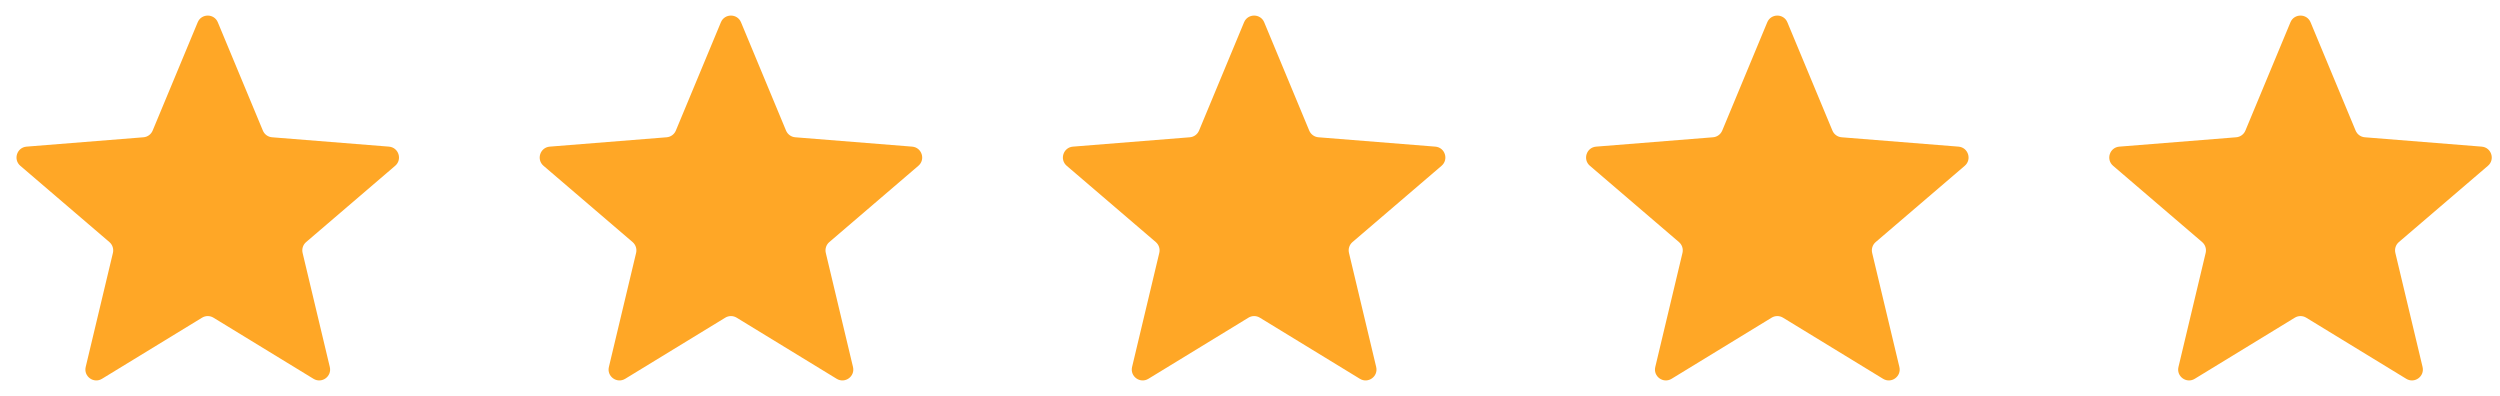<svg width="101" height="16" viewBox="0 0 101 16" fill="none" xmlns="http://www.w3.org/2000/svg">
<path d="M7.987 0.901C8.137 0.539 8.65 0.539 8.8 0.901L10.62 5.276C10.683 5.428 10.826 5.533 10.991 5.546L15.714 5.924C16.104 5.956 16.263 6.443 15.965 6.698L12.367 9.78C12.241 9.888 12.187 10.056 12.225 10.217L13.324 14.826C13.415 15.207 13.001 15.508 12.666 15.304L8.623 12.834C8.482 12.748 8.305 12.748 8.164 12.834L4.12 15.304C3.786 15.508 3.372 15.207 3.462 14.826L4.562 10.217C4.6 10.056 4.545 9.888 4.42 9.78L0.821 6.698C0.524 6.443 0.682 5.956 1.073 5.924L5.796 5.546C5.96 5.533 6.104 5.428 6.167 5.276L7.987 0.901Z" fill="#FFA726"/>
<path d="M29.124 0.901C29.274 0.539 29.786 0.539 29.937 0.901L31.756 5.276C31.82 5.428 31.963 5.533 32.128 5.546L36.851 5.924C37.241 5.956 37.4 6.443 37.102 6.698L33.504 9.78C33.378 9.888 33.324 10.056 33.362 10.217L34.461 14.826C34.552 15.207 34.138 15.508 33.803 15.304L29.76 12.834C29.619 12.748 29.442 12.748 29.301 12.834L25.257 15.304C24.923 15.508 24.508 15.207 24.599 14.826L25.699 10.217C25.737 10.056 25.682 9.888 25.557 9.78L21.958 6.698C21.661 6.443 21.819 5.956 22.21 5.924L26.933 5.546C27.097 5.533 27.241 5.428 27.304 5.276L29.124 0.901Z" fill="#FFA726"/>
<path d="M50.26 0.901C50.411 0.539 50.923 0.539 51.074 0.901L52.893 5.276C52.957 5.428 53.1 5.533 53.265 5.546L57.988 5.924C58.378 5.956 58.536 6.443 58.239 6.698L54.64 9.78C54.515 9.888 54.46 10.056 54.499 10.217L55.598 14.826C55.689 15.207 55.274 15.508 54.94 15.304L50.897 12.834C50.756 12.748 50.578 12.748 50.438 12.834L46.394 15.304C46.06 15.508 45.645 15.207 45.736 14.826L46.835 10.217C46.874 10.056 46.819 9.888 46.694 9.78L43.095 6.698C42.798 6.443 42.956 5.956 43.346 5.924L48.069 5.546C48.234 5.533 48.377 5.428 48.441 5.276L50.26 0.901Z" fill="#FFA726"/>
<path d="M71.397 0.901C71.548 0.539 72.06 0.539 72.21 0.901L74.03 5.276C74.093 5.428 74.237 5.533 74.401 5.546L79.124 5.924C79.515 5.956 79.673 6.443 79.376 6.698L75.777 9.78C75.652 9.888 75.597 10.056 75.635 10.217L76.735 14.826C76.826 15.207 76.411 15.508 76.077 15.304L72.033 12.834C71.892 12.748 71.715 12.748 71.574 12.834L67.531 15.304C67.196 15.508 66.782 15.207 66.873 14.826L67.972 10.217C68.01 10.056 67.956 9.888 67.83 9.78L64.232 6.698C63.934 6.443 64.093 5.956 64.483 5.924L69.206 5.546C69.371 5.533 69.514 5.428 69.578 5.276L71.397 0.901Z" fill="#FFA726"/>
<path d="M92.534 0.901C92.684 0.539 93.197 0.539 93.347 0.901L95.167 5.276C95.23 5.428 95.374 5.533 95.538 5.546L100.261 5.924C100.652 5.956 100.81 6.443 100.513 6.698L96.914 9.78C96.788 9.888 96.734 10.056 96.772 10.217L97.872 14.826C97.962 15.207 97.547 15.508 97.214 15.304L93.17 12.834C93.029 12.748 92.852 12.748 92.711 12.834L88.667 15.304C88.334 15.508 87.919 15.207 88.01 14.826L89.109 10.217C89.147 10.056 89.093 9.888 88.967 9.78L85.369 6.698C85.071 6.443 85.23 5.956 85.62 5.924L90.343 5.546C90.507 5.533 90.651 5.428 90.714 5.276L92.534 0.901Z" fill="#FFA726"/>
</svg>
